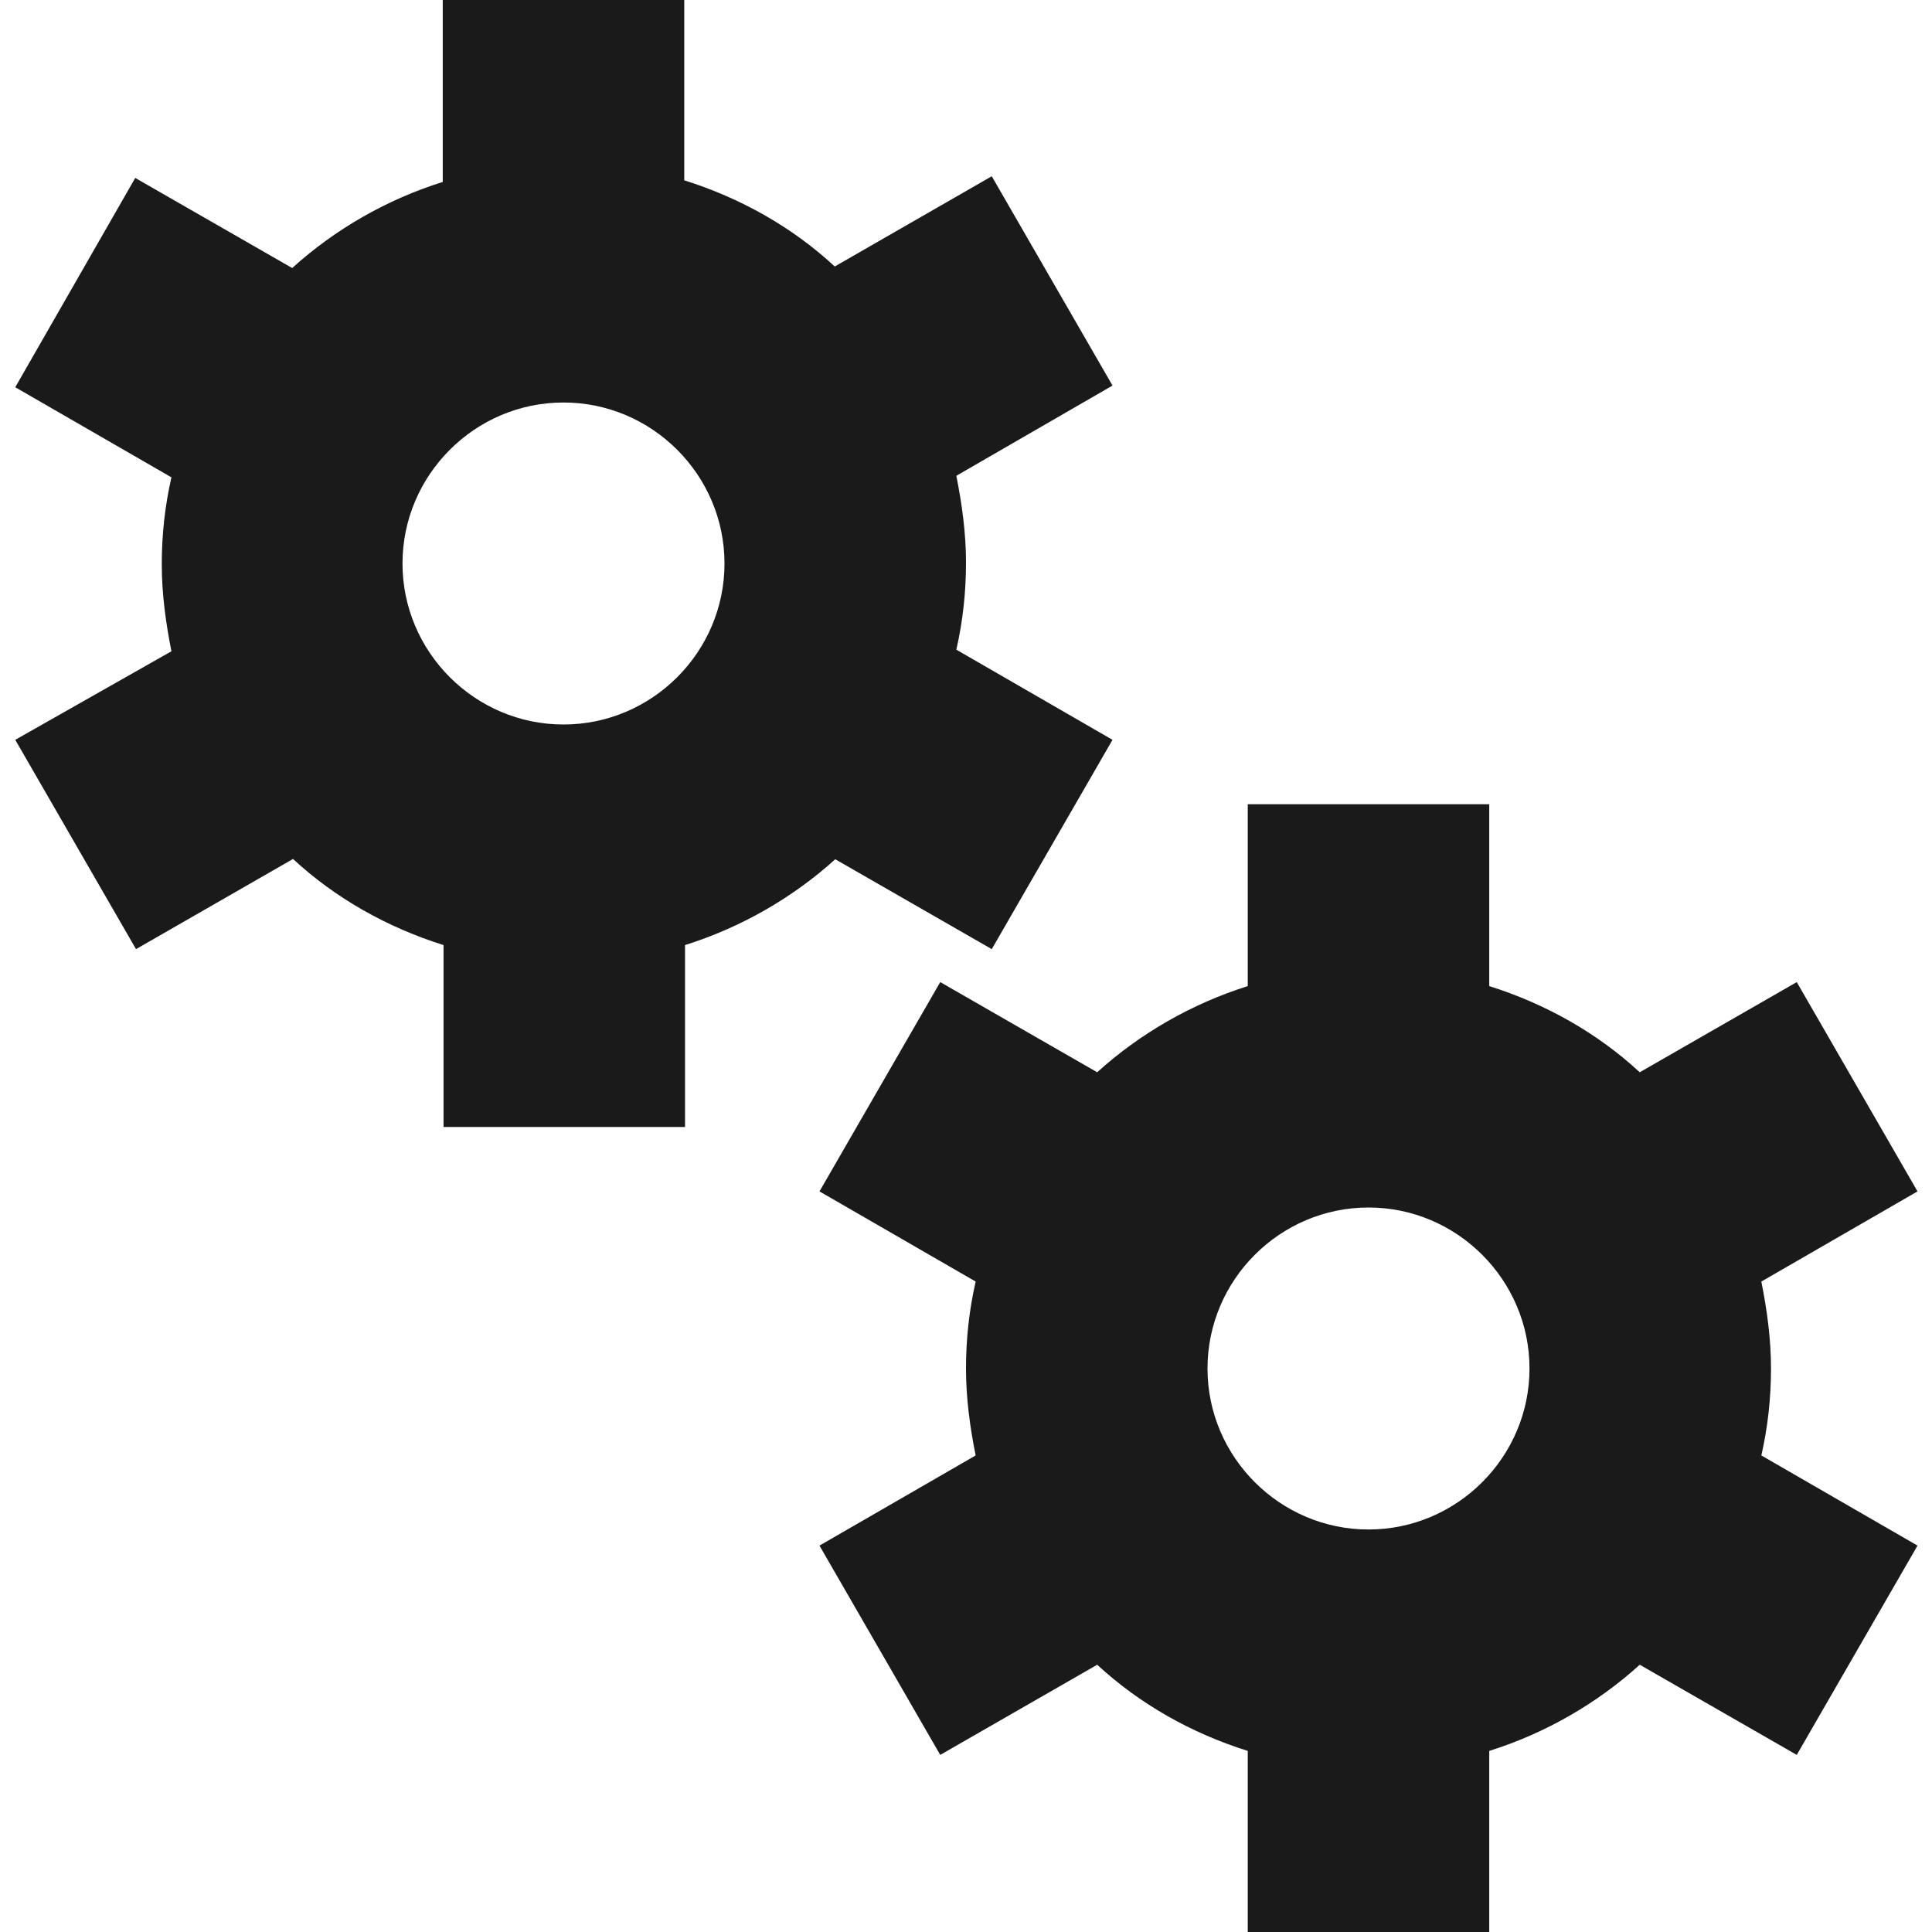 <svg width="30" height="30" viewBox="0 0 30 30" fill="none" xmlns="http://www.w3.org/2000/svg">
<path d="M12.962 13.338L15.4 14.738L17.275 11.488L14.85 10.088C14.95 9.65 15 9.2 15 8.738C15 8.275 14.937 7.825 14.85 7.388L17.275 5.987L15.4 2.737L12.962 4.138C12.3 3.525 11.5 3.075 10.625 2.8V0H6.875V2.825C6 3.1 5.2 3.562 4.537 4.162L2.1 2.763L0.237 6.013L2.662 7.412C2.562 7.85 2.512 8.3 2.512 8.762C2.512 9.225 2.575 9.675 2.662 10.113L0.237 11.488L2.112 14.738L4.55 13.338C5.212 13.95 6.012 14.4 6.887 14.675V17.5H10.637V14.675C11.512 14.4 12.312 13.938 12.975 13.338H12.962ZM8.75 6.25C10.125 6.25 11.25 7.375 11.25 8.75C11.25 10.125 10.125 11.25 8.75 11.25C7.375 11.25 6.25 10.125 6.25 8.75C6.25 7.375 7.375 6.25 8.75 6.25ZM27.5 21.25C27.5 20.788 27.437 20.337 27.35 19.9L29.775 18.5L27.9 15.25L25.462 16.65C24.8 16.038 24 15.588 23.125 15.312V12.488H19.375V15.312C18.5 15.588 17.7 16.05 17.037 16.65L14.6 15.25L12.725 18.5L15.15 19.9C15.05 20.337 15 20.788 15 21.25C15 21.712 15.062 22.163 15.15 22.6L12.725 24L14.6 27.25L17.037 25.85C17.7 26.462 18.5 26.913 19.375 27.188V30.012H23.125V27.188C24 26.913 24.8 26.45 25.462 25.85L27.9 27.25L29.775 24L27.35 22.6C27.45 22.163 27.5 21.712 27.5 21.25ZM21.25 23.75C19.875 23.75 18.75 22.625 18.75 21.25C18.75 19.875 19.875 18.75 21.25 18.75C22.625 18.75 23.75 19.875 23.75 21.25C23.75 22.625 22.625 23.75 21.25 23.75Z" fill="#1A1A1A"/>
</svg>
